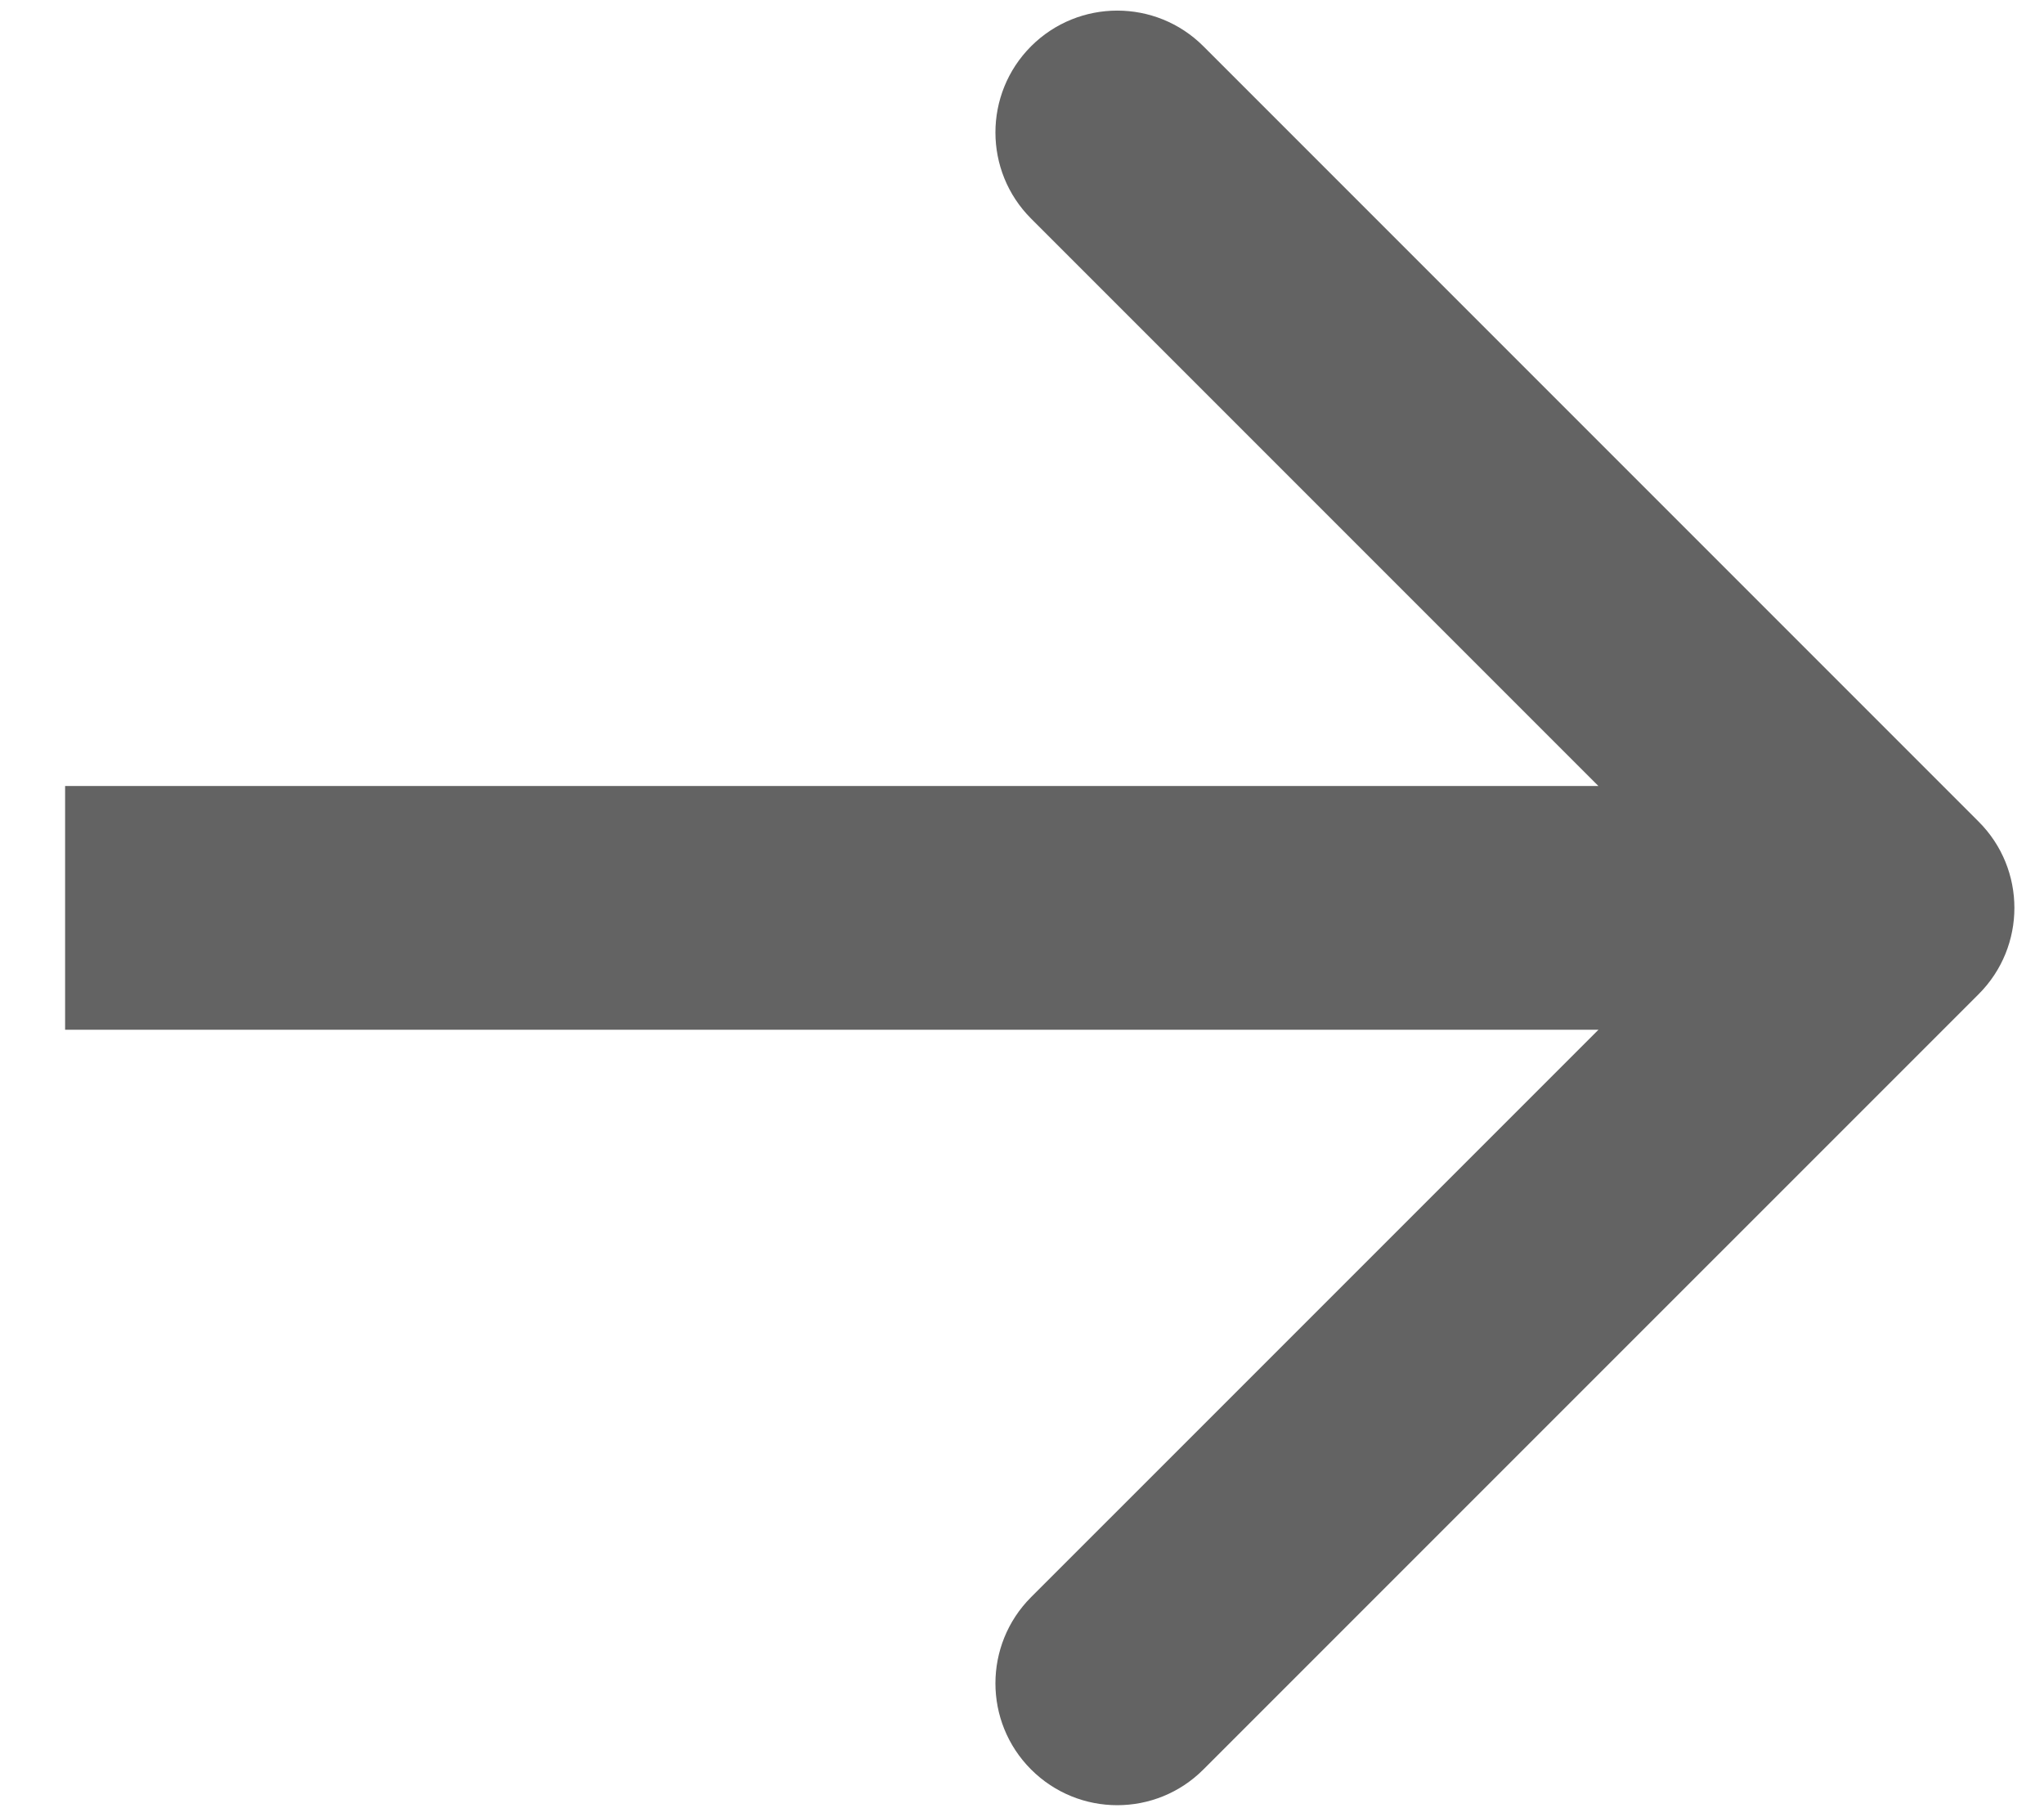 <svg width="27" height="24" viewBox="0 0 27 24" fill="none" xmlns="http://www.w3.org/2000/svg">
<path d="M26.138 13.129C26.766 12.5 26.766 11.481 26.138 10.853L15.896 0.611C15.268 -0.017 14.249 -0.017 13.62 0.611C12.992 1.24 12.992 2.259 13.62 2.887L22.724 11.991L13.62 21.094C12.992 21.723 12.992 22.742 13.62 23.37C14.249 23.999 15.268 23.999 15.896 23.37L26.138 13.129ZM0.86 13.6H25V10.381H0.86V13.6Z" fill="#636363"/>
</svg>
